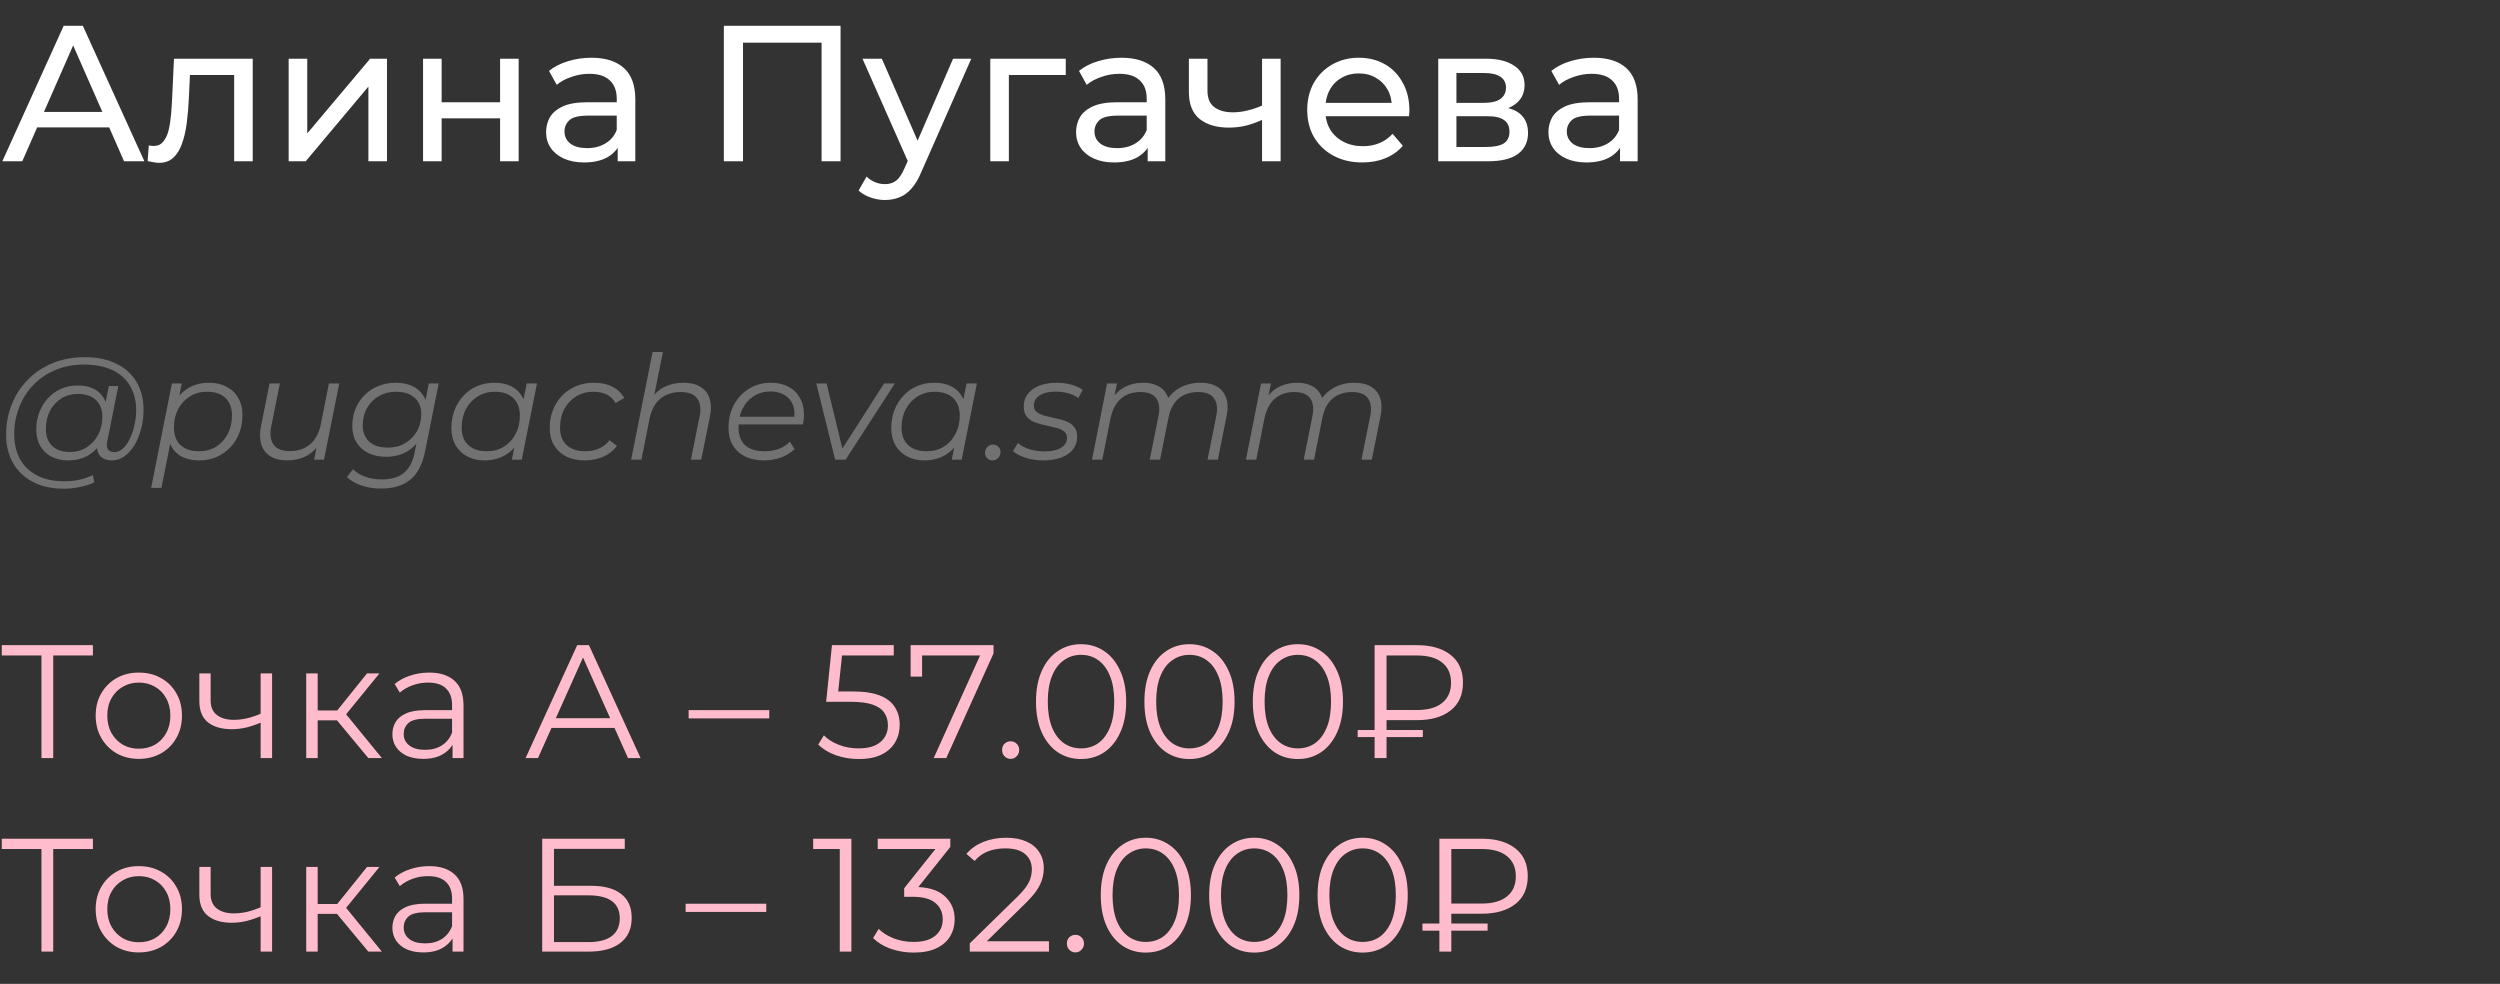 <?xml version="1.0" encoding="UTF-8"?> <svg xmlns="http://www.w3.org/2000/svg" width="310" height="122" viewBox="0 0 310 122" fill="none"><rect x="0" y="0" width="310" height="122" fill="#333333" stroke="none"/><path d="M0.288 20L7.896 3.2H10.272L17.904 20H15.384L8.592 4.544H9.552L2.76 20H0.288ZM3.528 15.8L4.176 13.88H13.632L14.328 15.8H3.528ZM18.308 19.976L18.451 18.032C18.564 18.048 18.668 18.064 18.764 18.08C18.86 18.096 18.948 18.104 19.027 18.104C19.54 18.104 19.939 17.928 20.227 17.576C20.532 17.224 20.756 16.76 20.899 16.184C21.044 15.592 21.148 14.928 21.212 14.192C21.276 13.456 21.323 12.72 21.355 11.984L21.572 7.28H31.34V20H29.035V8.624L29.587 9.296H23.059L23.587 8.6L23.419 12.128C23.372 13.248 23.284 14.296 23.155 15.272C23.027 16.248 22.828 17.104 22.555 17.84C22.299 18.576 21.939 19.152 21.476 19.568C21.027 19.984 20.444 20.192 19.724 20.192C19.515 20.192 19.291 20.168 19.052 20.12C18.828 20.088 18.579 20.04 18.308 19.976ZM35.794 20V7.28H38.099V16.544L45.898 7.28H47.986V20H45.682V10.736L37.907 20H35.794ZM52.459 20V7.28H54.763V12.68H62.011V7.28H64.315V20H62.011V14.672H54.763V20H52.459ZM76.594 20V17.312L76.475 16.808V12.224C76.475 11.248 76.186 10.496 75.611 9.968C75.05 9.424 74.203 9.152 73.067 9.152C72.314 9.152 71.579 9.28 70.859 9.536C70.138 9.776 69.531 10.104 69.034 10.52L68.075 8.792C68.731 8.264 69.514 7.864 70.427 7.592C71.355 7.304 72.323 7.16 73.331 7.16C75.075 7.16 76.418 7.584 77.362 8.432C78.306 9.28 78.778 10.576 78.778 12.32V20H76.594ZM72.418 20.144C71.475 20.144 70.642 19.984 69.922 19.664C69.219 19.344 68.674 18.904 68.29 18.344C67.906 17.768 67.715 17.12 67.715 16.4C67.715 15.712 67.874 15.088 68.195 14.528C68.531 13.968 69.067 13.52 69.802 13.184C70.555 12.848 71.562 12.68 72.826 12.68H76.859V14.336H72.922C71.77 14.336 70.995 14.528 70.594 14.912C70.195 15.296 69.995 15.76 69.995 16.304C69.995 16.928 70.243 17.432 70.739 17.816C71.234 18.184 71.922 18.368 72.802 18.368C73.666 18.368 74.418 18.176 75.058 17.792C75.715 17.408 76.186 16.848 76.475 16.112L76.93 17.696C76.626 18.448 76.091 19.048 75.323 19.496C74.555 19.928 73.587 20.144 72.418 20.144ZM89.757 20V3.2H104.229V20H101.877V4.664L102.453 5.288H91.533L92.133 4.664V20H89.757ZM109.732 24.8C109.124 24.8 108.532 24.696 107.956 24.488C107.38 24.296 106.884 24.008 106.468 23.624L107.452 21.896C107.772 22.2 108.124 22.432 108.508 22.592C108.892 22.752 109.3 22.832 109.732 22.832C110.292 22.832 110.756 22.688 111.124 22.4C111.492 22.112 111.836 21.6 112.156 20.864L112.948 19.112L113.188 18.824L118.18 7.28H120.436L114.268 21.272C113.9 22.168 113.484 22.872 113.02 23.384C112.572 23.896 112.076 24.256 111.532 24.464C110.988 24.688 110.388 24.8 109.732 24.8ZM112.756 20.408L106.948 7.28H109.348L114.292 18.608L112.756 20.408ZM122.795 20V7.28H132.155V9.296H124.547L125.099 8.768V20H122.795ZM142.313 20V17.312L142.193 16.808V12.224C142.193 11.248 141.905 10.496 141.329 9.968C140.769 9.424 139.921 9.152 138.785 9.152C138.033 9.152 137.297 9.28 136.577 9.536C135.857 9.776 135.249 10.104 134.753 10.52L133.793 8.792C134.449 8.264 135.233 7.864 136.145 7.592C137.073 7.304 138.041 7.16 139.049 7.16C140.793 7.16 142.137 7.584 143.081 8.432C144.025 9.28 144.497 10.576 144.497 12.32V20H142.313ZM138.137 20.144C137.193 20.144 136.361 19.984 135.641 19.664C134.937 19.344 134.393 18.904 134.009 18.344C133.625 17.768 133.433 17.12 133.433 16.4C133.433 15.712 133.593 15.088 133.913 14.528C134.249 13.968 134.785 13.52 135.521 13.184C136.273 12.848 137.281 12.68 138.545 12.68H142.577V14.336H138.641C137.489 14.336 136.713 14.528 136.313 14.912C135.913 15.296 135.713 15.76 135.713 16.304C135.713 16.928 135.961 17.432 136.457 17.816C136.953 18.184 137.641 18.368 138.521 18.368C139.385 18.368 140.137 18.176 140.777 17.792C141.433 17.408 141.905 16.848 142.193 16.112L142.649 17.696C142.345 18.448 141.809 19.048 141.041 19.496C140.273 19.928 139.305 20.144 138.137 20.144ZM156.662 14.792C155.99 15.112 155.294 15.368 154.574 15.56C153.87 15.736 153.142 15.824 152.39 15.824C150.854 15.824 149.638 15.464 148.742 14.744C147.862 14.024 147.422 12.912 147.422 11.408V7.28H149.726V11.264C149.726 12.176 150.006 12.848 150.566 13.28C151.142 13.712 151.91 13.928 152.87 13.928C153.478 13.928 154.102 13.848 154.742 13.688C155.398 13.528 156.038 13.304 156.662 13.016V14.792ZM156.494 20V7.28H158.798V20H156.494ZM168.935 20.144C167.575 20.144 166.375 19.864 165.335 19.304C164.311 18.744 163.511 17.976 162.935 17C162.375 16.024 162.095 14.904 162.095 13.64C162.095 12.376 162.367 11.256 162.911 10.28C163.471 9.304 164.231 8.544 165.191 8C166.167 7.44 167.263 7.16 168.479 7.16C169.711 7.16 170.799 7.432 171.743 7.976C172.687 8.52 173.423 9.288 173.951 10.28C174.495 11.256 174.767 12.4 174.767 13.712C174.767 13.808 174.759 13.92 174.743 14.048C174.743 14.176 174.735 14.296 174.719 14.408H163.895V12.752H173.519L172.583 13.328C172.599 12.512 172.431 11.784 172.079 11.144C171.727 10.504 171.239 10.008 170.615 9.656C170.007 9.288 169.295 9.104 168.479 9.104C167.679 9.104 166.967 9.288 166.343 9.656C165.719 10.008 165.231 10.512 164.879 11.168C164.527 11.808 164.351 12.544 164.351 13.376V13.76C164.351 14.608 164.543 15.368 164.927 16.04C165.327 16.696 165.879 17.208 166.583 17.576C167.287 17.944 168.095 18.128 169.007 18.128C169.759 18.128 170.439 18 171.047 17.744C171.671 17.488 172.215 17.104 172.679 16.592L173.951 18.08C173.375 18.752 172.655 19.264 171.791 19.616C170.943 19.968 169.991 20.144 168.935 20.144ZM178.341 20V7.28H184.245C185.733 7.28 186.901 7.568 187.749 8.144C188.613 8.704 189.045 9.504 189.045 10.544C189.045 11.584 188.637 12.392 187.821 12.968C187.021 13.528 185.957 13.808 184.629 13.808L184.989 13.184C186.509 13.184 187.637 13.464 188.373 14.024C189.109 14.584 189.477 15.408 189.477 16.496C189.477 17.6 189.061 18.464 188.229 19.088C187.413 19.696 186.157 20 184.461 20H178.341ZM180.597 18.224H184.293C185.253 18.224 185.973 18.08 186.453 17.792C186.933 17.488 187.173 17.008 187.173 16.352C187.173 15.68 186.949 15.192 186.501 14.888C186.069 14.568 185.381 14.408 184.437 14.408H180.597V18.224ZM180.597 12.752H184.053C184.933 12.752 185.597 12.592 186.045 12.272C186.509 11.936 186.741 11.472 186.741 10.88C186.741 10.272 186.509 9.816 186.045 9.512C185.597 9.208 184.933 9.056 184.053 9.056H180.597V12.752ZM200.884 20V17.312L200.764 16.808V12.224C200.764 11.248 200.476 10.496 199.9 9.968C199.34 9.424 198.492 9.152 197.356 9.152C196.604 9.152 195.868 9.28 195.148 9.536C194.428 9.776 193.82 10.104 193.324 10.52L192.364 8.792C193.02 8.264 193.804 7.864 194.716 7.592C195.644 7.304 196.612 7.16 197.62 7.16C199.364 7.16 200.708 7.584 201.652 8.432C202.596 9.28 203.068 10.576 203.068 12.32V20H200.884ZM196.708 20.144C195.764 20.144 194.932 19.984 194.212 19.664C193.508 19.344 192.964 18.904 192.58 18.344C192.196 17.768 192.004 17.12 192.004 16.4C192.004 15.712 192.164 15.088 192.484 14.528C192.82 13.968 193.356 13.52 194.092 13.184C194.844 12.848 195.852 12.68 197.116 12.68H201.148V14.336H197.212C196.06 14.336 195.284 14.528 194.884 14.912C194.484 15.296 194.284 15.76 194.284 16.304C194.284 16.928 194.532 17.432 195.028 17.816C195.524 18.184 196.212 18.368 197.092 18.368C197.956 18.368 198.708 18.176 199.348 17.792C200.004 17.408 200.476 16.848 200.764 16.112L201.22 17.696C200.916 18.448 200.38 19.048 199.612 19.496C198.844 19.928 197.876 20.144 196.708 20.144Z" fill="white"></path><path d="M7.902 60.6C6.414 60.6 5.136 60.318 4.068 59.754C3 59.19 2.178 58.404 1.602 57.396C1.038 56.388 0.756 55.224 0.756 53.904C0.756 52.596 0.984 51.36 1.44 50.196C1.896 49.032 2.55 48.012 3.402 47.136C4.254 46.248 5.28 45.552 6.48 45.048C7.68 44.544 9.024 44.292 10.512 44.292C12.072 44.292 13.392 44.568 14.472 45.12C15.564 45.66 16.392 46.422 16.956 47.406C17.52 48.378 17.802 49.518 17.802 50.826C17.802 51.654 17.7 52.446 17.496 53.202C17.304 53.946 17.028 54.612 16.668 55.2C16.32 55.776 15.906 56.238 15.426 56.586C14.958 56.922 14.448 57.09 13.896 57.09C13.236 57.09 12.738 56.898 12.402 56.514C12.066 56.13 11.97 55.614 12.114 54.966L12.384 53.67L12.816 52.518L12.942 50.628L13.5 47.874H14.67L13.302 54.714C13.206 55.194 13.242 55.542 13.41 55.758C13.578 55.962 13.836 56.064 14.184 56.064C14.568 56.064 14.922 55.914 15.246 55.614C15.57 55.314 15.852 54.912 16.092 54.408C16.344 53.904 16.536 53.346 16.668 52.734C16.812 52.122 16.884 51.492 16.884 50.844C16.884 49.716 16.638 48.732 16.146 47.892C15.666 47.04 14.946 46.38 13.986 45.912C13.026 45.444 11.832 45.21 10.404 45.21C9.096 45.21 7.908 45.438 6.84 45.894C5.784 46.338 4.878 46.956 4.122 47.748C3.366 48.54 2.784 49.464 2.376 50.52C1.968 51.564 1.764 52.674 1.764 53.85C1.764 55.002 1.998 56.016 2.466 56.892C2.946 57.768 3.648 58.452 4.572 58.944C5.508 59.436 6.648 59.682 7.992 59.682C8.64 59.682 9.264 59.616 9.864 59.484C10.464 59.352 11.01 59.16 11.502 58.908L11.7 59.808C11.184 60.06 10.59 60.252 9.918 60.384C9.258 60.528 8.586 60.6 7.902 60.6ZM8.424 57.09C7.656 57.09 6.972 56.934 6.372 56.622C5.784 56.31 5.322 55.866 4.986 55.29C4.662 54.714 4.5 54.036 4.5 53.256C4.5 52.488 4.626 51.774 4.878 51.114C5.13 50.454 5.484 49.878 5.94 49.386C6.396 48.882 6.936 48.492 7.56 48.216C8.184 47.94 8.874 47.802 9.63 47.802C10.842 47.802 11.772 48.132 12.42 48.792C13.068 49.44 13.398 50.364 13.41 51.564C13.422 52.584 13.23 53.514 12.834 54.354C12.438 55.182 11.868 55.848 11.124 56.352C10.38 56.844 9.48 57.09 8.424 57.09ZM8.676 56.046C9.456 56.046 10.146 55.854 10.746 55.47C11.346 55.086 11.82 54.57 12.168 53.922C12.516 53.262 12.69 52.518 12.69 51.69C12.69 50.778 12.42 50.076 11.88 49.584C11.34 49.092 10.596 48.846 9.648 48.846C8.892 48.846 8.214 49.032 7.614 49.404C7.014 49.776 6.54 50.292 6.192 50.952C5.856 51.6 5.688 52.344 5.688 53.184C5.688 54.096 5.952 54.804 6.48 55.308C7.008 55.8 7.74 56.046 8.676 56.046ZM24.7 57.09C23.884 57.09 23.182 56.946 22.594 56.658C22.018 56.358 21.574 55.932 21.262 55.38C20.962 54.816 20.806 54.138 20.794 53.346C20.794 52.182 21.004 51.162 21.424 50.286C21.844 49.398 22.438 48.708 23.206 48.216C23.974 47.712 24.88 47.46 25.924 47.46C26.74 47.46 27.454 47.622 28.066 47.946C28.69 48.258 29.176 48.714 29.524 49.314C29.884 49.914 30.064 50.628 30.064 51.456C30.064 52.272 29.932 53.022 29.668 53.706C29.404 54.39 29.026 54.984 28.534 55.488C28.054 55.992 27.49 56.388 26.842 56.676C26.194 56.952 25.48 57.09 24.7 57.09ZM18.742 60.492L21.316 47.55H22.54L22 50.268L21.478 52.158L21.28 54.138L20.02 60.492H18.742ZM24.682 55.956C25.474 55.956 26.176 55.77 26.788 55.398C27.4 55.014 27.88 54.486 28.228 53.814C28.588 53.142 28.768 52.38 28.768 51.528C28.768 50.592 28.498 49.866 27.958 49.35C27.418 48.834 26.65 48.576 25.654 48.576C24.874 48.576 24.172 48.768 23.548 49.152C22.936 49.536 22.45 50.064 22.09 50.736C21.742 51.396 21.568 52.158 21.568 53.022C21.568 53.946 21.838 54.666 22.378 55.182C22.918 55.698 23.686 55.956 24.682 55.956ZM35.603 57.09C34.775 57.09 34.085 56.922 33.533 56.586C32.993 56.25 32.621 55.77 32.417 55.146C32.213 54.522 32.189 53.784 32.345 52.932L33.425 47.55H34.703L33.623 52.932C33.443 53.868 33.545 54.606 33.929 55.146C34.313 55.674 34.985 55.938 35.945 55.938C36.941 55.938 37.769 55.662 38.429 55.11C39.101 54.558 39.551 53.73 39.779 52.626L40.787 47.55H42.065L40.175 57H38.951L39.491 54.282L39.761 54.732C39.317 55.548 38.729 56.148 37.997 56.532C37.277 56.904 36.479 57.09 35.603 57.09ZM47.229 60.582C46.353 60.582 45.555 60.456 44.835 60.204C44.115 59.964 43.509 59.616 43.017 59.16L43.773 58.188C44.157 58.572 44.655 58.878 45.267 59.106C45.891 59.334 46.575 59.448 47.319 59.448C48.519 59.448 49.449 59.172 50.109 58.62C50.769 58.068 51.207 57.216 51.423 56.064L51.927 53.58L52.413 52.032L52.611 50.412L53.169 47.55H54.393L52.737 55.848C52.413 57.516 51.801 58.722 50.901 59.466C50.001 60.21 48.777 60.582 47.229 60.582ZM47.859 56.64C47.031 56.64 46.299 56.484 45.663 56.172C45.039 55.86 44.553 55.422 44.205 54.858C43.857 54.282 43.683 53.604 43.683 52.824C43.683 52.056 43.815 51.348 44.079 50.7C44.343 50.052 44.715 49.488 45.195 49.008C45.675 48.516 46.245 48.138 46.905 47.874C47.565 47.598 48.291 47.46 49.083 47.46C49.839 47.46 50.511 47.592 51.099 47.856C51.687 48.12 52.149 48.516 52.485 49.044C52.833 49.572 53.007 50.244 53.007 51.06C53.019 52.092 52.815 53.034 52.395 53.886C51.975 54.726 51.381 55.398 50.613 55.902C49.845 56.394 48.927 56.64 47.859 56.64ZM48.111 55.506C48.903 55.506 49.605 55.326 50.217 54.966C50.841 54.606 51.333 54.114 51.693 53.49C52.053 52.854 52.233 52.134 52.233 51.33C52.233 50.466 51.957 49.794 51.405 49.314C50.853 48.822 50.085 48.576 49.101 48.576C48.309 48.576 47.601 48.756 46.977 49.116C46.353 49.476 45.861 49.974 45.501 50.61C45.153 51.234 44.979 51.948 44.979 52.752C44.979 53.616 45.255 54.294 45.807 54.786C46.359 55.266 47.127 55.506 48.111 55.506ZM60.091 57.09C59.287 57.09 58.573 56.928 57.949 56.604C57.325 56.28 56.839 55.818 56.491 55.218C56.143 54.618 55.969 53.904 55.969 53.076C55.969 52.272 56.101 51.528 56.365 50.844C56.629 50.16 57.001 49.566 57.481 49.062C57.961 48.546 58.525 48.15 59.173 47.874C59.833 47.598 60.547 47.46 61.315 47.46C62.143 47.46 62.845 47.61 63.421 47.91C63.997 48.198 64.441 48.624 64.753 49.188C65.065 49.74 65.221 50.412 65.221 51.204C65.221 52.344 65.011 53.358 64.591 54.246C64.171 55.134 63.577 55.83 62.809 56.334C62.041 56.838 61.135 57.09 60.091 57.09ZM60.361 55.956C61.153 55.956 61.855 55.77 62.467 55.398C63.091 55.014 63.577 54.486 63.925 53.814C64.285 53.142 64.465 52.38 64.465 51.528C64.465 50.592 64.189 49.866 63.637 49.35C63.097 48.834 62.335 48.576 61.351 48.576C60.571 48.576 59.869 48.768 59.245 49.152C58.621 49.536 58.129 50.064 57.769 50.736C57.421 51.396 57.247 52.158 57.247 53.022C57.247 53.946 57.517 54.666 58.057 55.182C58.609 55.698 59.377 55.956 60.361 55.956ZM63.475 57L64.015 54.282L64.555 52.374L64.735 50.394L65.311 47.55H66.589L64.699 57H63.475ZM72.542 57.09C71.642 57.09 70.862 56.928 70.202 56.604C69.554 56.268 69.05 55.8 68.69 55.2C68.342 54.6 68.168 53.892 68.168 53.076C68.168 51.996 68.402 51.036 68.87 50.196C69.338 49.344 69.986 48.678 70.814 48.198C71.654 47.706 72.608 47.46 73.676 47.46C74.552 47.46 75.302 47.622 75.926 47.946C76.562 48.258 77.054 48.726 77.402 49.35L76.322 49.98C76.058 49.5 75.692 49.146 75.224 48.918C74.768 48.69 74.216 48.576 73.568 48.576C72.776 48.576 72.068 48.768 71.444 49.152C70.82 49.536 70.328 50.064 69.968 50.736C69.62 51.396 69.446 52.158 69.446 53.022C69.446 53.946 69.716 54.666 70.256 55.182C70.808 55.698 71.588 55.956 72.596 55.956C73.208 55.956 73.772 55.842 74.288 55.614C74.816 55.374 75.248 55.032 75.584 54.588L76.502 55.29C76.094 55.854 75.536 56.298 74.828 56.622C74.12 56.934 73.358 57.09 72.542 57.09ZM84.758 47.46C85.61 47.46 86.306 47.628 86.846 47.964C87.398 48.288 87.776 48.762 87.98 49.386C88.196 50.01 88.214 50.754 88.034 51.618L86.954 57H85.676L86.756 51.6C86.948 50.664 86.846 49.932 86.45 49.404C86.066 48.876 85.382 48.612 84.398 48.612C83.39 48.612 82.55 48.888 81.878 49.44C81.218 49.992 80.774 50.82 80.546 51.924L79.538 57H78.26L80.924 43.644H82.202L80.87 50.268L80.546 49.8C81.002 48.984 81.59 48.39 82.31 48.018C83.042 47.646 83.858 47.46 84.758 47.46ZM94.744 57.09C93.844 57.09 93.058 56.928 92.386 56.604C91.726 56.268 91.216 55.8 90.856 55.2C90.508 54.6 90.334 53.886 90.334 53.058C90.334 51.978 90.562 51.018 91.018 50.178C91.474 49.338 92.098 48.678 92.89 48.198C93.682 47.706 94.576 47.46 95.572 47.46C96.412 47.46 97.138 47.622 97.75 47.946C98.362 48.258 98.836 48.714 99.172 49.314C99.52 49.914 99.694 50.634 99.694 51.474C99.694 51.666 99.682 51.864 99.658 52.068C99.634 52.26 99.604 52.446 99.568 52.626H91.27L91.432 51.672H98.974L98.452 52.032C98.572 51.276 98.518 50.64 98.29 50.124C98.062 49.608 97.708 49.218 97.228 48.954C96.76 48.678 96.196 48.54 95.536 48.54C94.768 48.54 94.084 48.732 93.484 49.116C92.884 49.488 92.416 50.01 92.08 50.682C91.744 51.342 91.576 52.116 91.576 53.004C91.576 53.952 91.846 54.684 92.386 55.2C92.938 55.704 93.76 55.956 94.852 55.956C95.488 55.956 96.076 55.854 96.616 55.65C97.156 55.434 97.6 55.14 97.948 54.768L98.524 55.686C98.08 56.13 97.522 56.478 96.85 56.73C96.19 56.97 95.488 57.09 94.744 57.09ZM103.56 57L101.22 47.55H102.498L104.622 56.316H104.01L109.626 47.55H110.958L104.856 57H103.56ZM114.636 57.09C113.832 57.09 113.118 56.928 112.494 56.604C111.87 56.28 111.384 55.818 111.036 55.218C110.688 54.618 110.514 53.904 110.514 53.076C110.514 52.272 110.646 51.528 110.91 50.844C111.174 50.16 111.546 49.566 112.026 49.062C112.506 48.546 113.07 48.15 113.718 47.874C114.378 47.598 115.092 47.46 115.86 47.46C116.688 47.46 117.39 47.61 117.966 47.91C118.542 48.198 118.986 48.624 119.298 49.188C119.61 49.74 119.766 50.412 119.766 51.204C119.766 52.344 119.556 53.358 119.136 54.246C118.716 55.134 118.122 55.83 117.354 56.334C116.586 56.838 115.68 57.09 114.636 57.09ZM114.906 55.956C115.698 55.956 116.4 55.77 117.012 55.398C117.636 55.014 118.122 54.486 118.47 53.814C118.83 53.142 119.01 52.38 119.01 51.528C119.01 50.592 118.734 49.866 118.182 49.35C117.642 48.834 116.88 48.576 115.896 48.576C115.116 48.576 114.414 48.768 113.79 49.152C113.166 49.536 112.674 50.064 112.314 50.736C111.966 51.396 111.792 52.158 111.792 53.022C111.792 53.946 112.062 54.666 112.602 55.182C113.154 55.698 113.922 55.956 114.906 55.956ZM118.02 57L118.56 54.282L119.1 52.374L119.28 50.394L119.856 47.55H121.134L119.244 57H118.02ZM123.073 57.09C122.809 57.09 122.587 57 122.407 56.82C122.227 56.64 122.137 56.418 122.137 56.154C122.137 55.854 122.239 55.608 122.443 55.416C122.647 55.224 122.881 55.128 123.145 55.128C123.409 55.128 123.625 55.218 123.793 55.398C123.973 55.566 124.063 55.788 124.063 56.064C124.063 56.268 124.015 56.448 123.919 56.604C123.835 56.748 123.715 56.868 123.559 56.964C123.403 57.048 123.241 57.09 123.073 57.09ZM129.371 57.09C128.603 57.09 127.877 56.982 127.193 56.766C126.509 56.55 125.981 56.274 125.609 55.938L126.221 54.93C126.581 55.254 127.055 55.512 127.643 55.704C128.231 55.884 128.849 55.974 129.497 55.974C130.397 55.974 131.087 55.824 131.567 55.524C132.059 55.224 132.305 54.81 132.305 54.282C132.305 53.922 132.173 53.652 131.909 53.472C131.657 53.28 131.327 53.136 130.919 53.04C130.511 52.932 130.079 52.83 129.623 52.734C129.167 52.638 128.735 52.518 128.327 52.374C127.919 52.218 127.583 51.984 127.319 51.672C127.067 51.36 126.941 50.94 126.941 50.412C126.941 49.812 127.109 49.29 127.445 48.846C127.793 48.402 128.273 48.06 128.885 47.82C129.497 47.58 130.217 47.46 131.045 47.46C131.645 47.46 132.239 47.538 132.827 47.694C133.415 47.85 133.889 48.066 134.249 48.342L133.709 49.368C133.337 49.08 132.905 48.876 132.413 48.756C131.921 48.624 131.429 48.558 130.937 48.558C130.061 48.558 129.383 48.72 128.903 49.044C128.435 49.356 128.201 49.77 128.201 50.286C128.201 50.646 128.327 50.922 128.579 51.114C128.843 51.306 129.179 51.456 129.587 51.564C129.995 51.672 130.427 51.774 130.883 51.87C131.351 51.954 131.783 52.074 132.179 52.23C132.587 52.386 132.917 52.614 133.169 52.914C133.433 53.202 133.565 53.61 133.565 54.138C133.565 54.762 133.391 55.296 133.043 55.74C132.695 56.172 132.203 56.508 131.567 56.748C130.943 56.976 130.211 57.09 129.371 57.09ZM148.871 47.46C149.723 47.46 150.413 47.628 150.941 47.964C151.481 48.288 151.853 48.762 152.057 49.386C152.261 50.01 152.273 50.754 152.093 51.618L151.013 57H149.735L150.815 51.6C151.007 50.664 150.917 49.932 150.545 49.404C150.185 48.876 149.525 48.612 148.565 48.612C147.617 48.612 146.819 48.876 146.171 49.404C145.535 49.932 145.109 50.724 144.893 51.78L143.849 57H142.571L143.651 51.6C143.843 50.664 143.753 49.932 143.381 49.404C143.009 48.876 142.349 48.612 141.401 48.612C140.429 48.612 139.625 48.888 138.989 49.44C138.353 49.992 137.921 50.82 137.693 51.924L136.685 57H135.407L137.279 47.55H138.503L137.963 50.268L137.693 49.8C138.149 48.984 138.725 48.39 139.421 48.018C140.117 47.646 140.903 47.46 141.779 47.46C142.439 47.46 143.003 47.574 143.471 47.802C143.951 48.018 144.323 48.342 144.587 48.774C144.863 49.194 145.013 49.698 145.037 50.286L144.371 50.142C144.839 49.242 145.457 48.57 146.225 48.126C147.005 47.682 147.887 47.46 148.871 47.46ZM167.96 47.46C168.812 47.46 169.502 47.628 170.03 47.964C170.57 48.288 170.942 48.762 171.146 49.386C171.35 50.01 171.362 50.754 171.182 51.618L170.102 57H168.824L169.904 51.6C170.096 50.664 170.006 49.932 169.634 49.404C169.274 48.876 168.614 48.612 167.654 48.612C166.706 48.612 165.908 48.876 165.26 49.404C164.624 49.932 164.198 50.724 163.982 51.78L162.938 57H161.66L162.74 51.6C162.932 50.664 162.842 49.932 162.47 49.404C162.098 48.876 161.438 48.612 160.49 48.612C159.518 48.612 158.714 48.888 158.078 49.44C157.442 49.992 157.01 50.82 156.782 51.924L155.774 57H154.496L156.368 47.55H157.592L157.052 50.268L156.782 49.8C157.238 48.984 157.814 48.39 158.51 48.018C159.206 47.646 159.992 47.46 160.868 47.46C161.528 47.46 162.092 47.574 162.56 47.802C163.04 48.018 163.412 48.342 163.676 48.774C163.952 49.194 164.102 49.698 164.126 50.286L163.46 50.142C163.928 49.242 164.546 48.57 165.314 48.126C166.094 47.682 166.976 47.46 167.96 47.46Z" fill="#727272"></path><path d="M5.14 94V80.88L5.54 81.28H0.22V80H11.52V81.28H6.22L6.6 80.88V94H5.14ZM17.204 94.1C16.191 94.1 15.277 93.873 14.464 93.42C13.664 92.953 13.031 92.32 12.564 91.52C12.097 90.707 11.864 89.78 11.864 88.74C11.864 87.687 12.097 86.76 12.564 85.96C13.031 85.16 13.664 84.533 14.464 84.08C15.264 83.627 16.177 83.4 17.204 83.4C18.244 83.4 19.164 83.627 19.964 84.08C20.777 84.533 21.411 85.16 21.864 85.96C22.331 86.76 22.564 87.687 22.564 88.74C22.564 89.78 22.331 90.707 21.864 91.52C21.411 92.32 20.777 92.953 19.964 93.42C19.151 93.873 18.231 94.1 17.204 94.1ZM17.204 92.84C17.964 92.84 18.637 92.673 19.224 92.34C19.811 91.993 20.271 91.513 20.604 90.9C20.951 90.273 21.124 89.553 21.124 88.74C21.124 87.913 20.951 87.193 20.604 86.58C20.271 85.967 19.811 85.493 19.224 85.16C18.637 84.813 17.971 84.64 17.224 84.64C16.477 84.64 15.811 84.813 15.224 85.16C14.637 85.493 14.171 85.967 13.824 86.58C13.477 87.193 13.304 87.913 13.304 88.74C13.304 89.553 13.477 90.273 13.824 90.9C14.171 91.513 14.637 91.993 15.224 92.34C15.811 92.673 16.471 92.84 17.204 92.84ZM32.439 89.56C31.826 89.827 31.206 90.04 30.579 90.2C29.966 90.347 29.352 90.42 28.739 90.42C27.499 90.42 26.519 90.14 25.799 89.58C25.079 89.007 24.719 88.127 24.719 86.94V83.5H26.119V86.86C26.119 87.66 26.379 88.26 26.899 88.66C27.419 89.06 28.119 89.26 28.999 89.26C29.532 89.26 30.092 89.193 30.679 89.06C31.266 88.913 31.859 88.707 32.459 88.44L32.439 89.56ZM32.319 94V83.5H33.739V94H32.319ZM45.672 94L41.352 88.8L42.532 88.1L47.352 94H45.672ZM37.972 94V83.5H39.392V94H37.972ZM38.952 89.32V88.1H42.332V89.32H38.952ZM42.652 88.9L41.332 88.7L45.512 83.5H47.052L42.652 88.9ZM56.117 94V91.68L56.057 91.3V87.42C56.057 86.527 55.804 85.84 55.297 85.36C54.804 84.88 54.064 84.64 53.077 84.64C52.397 84.64 51.751 84.753 51.137 84.98C50.524 85.207 50.004 85.507 49.577 85.88L48.937 84.82C49.471 84.367 50.111 84.02 50.857 83.78C51.604 83.527 52.391 83.4 53.217 83.4C54.577 83.4 55.624 83.74 56.357 84.42C57.104 85.087 57.477 86.107 57.477 87.48V94H56.117ZM52.497 94.1C51.711 94.1 51.024 93.973 50.437 93.72C49.864 93.453 49.424 93.093 49.117 92.64C48.811 92.173 48.657 91.64 48.657 91.04C48.657 90.493 48.784 90 49.037 89.56C49.304 89.107 49.731 88.747 50.317 88.48C50.917 88.2 51.717 88.06 52.717 88.06H56.337V89.12H52.757C51.744 89.12 51.037 89.3 50.637 89.66C50.251 90.02 50.057 90.467 50.057 91C50.057 91.6 50.291 92.08 50.757 92.44C51.224 92.8 51.877 92.98 52.717 92.98C53.517 92.98 54.204 92.8 54.777 92.44C55.364 92.067 55.791 91.533 56.057 90.84L56.377 91.82C56.111 92.513 55.644 93.067 54.977 93.48C54.324 93.893 53.497 94.1 52.497 94.1ZM65.172 94L71.572 80H73.032L79.432 94H77.872L71.992 80.86H72.592L66.712 94H65.172ZM67.692 90.26L68.132 89.06H76.272L76.712 90.26H67.692ZM85.389 89.08V88.06H95.389V89.08H85.389ZM106.483 94.12C105.483 94.12 104.53 93.96 103.623 93.64C102.717 93.307 101.997 92.867 101.463 92.32L102.163 91.18C102.603 91.647 103.203 92.033 103.963 92.34C104.737 92.647 105.57 92.8 106.463 92.8C107.65 92.8 108.55 92.54 109.163 92.02C109.79 91.487 110.103 90.793 110.103 89.94C110.103 89.34 109.957 88.827 109.663 88.4C109.383 87.96 108.903 87.62 108.223 87.38C107.543 87.14 106.61 87.02 105.423 87.02H102.443L103.163 80H110.823V81.28H103.743L104.483 80.58L103.863 86.46L103.123 85.74H105.743C107.157 85.74 108.29 85.913 109.143 86.26C109.997 86.607 110.61 87.093 110.983 87.72C111.37 88.333 111.563 89.053 111.563 89.88C111.563 90.667 111.377 91.387 111.003 92.04C110.63 92.68 110.07 93.187 109.323 93.56C108.577 93.933 107.63 94.12 106.483 94.12ZM115.778 94L121.818 80.64L122.258 81.28H113.598L114.338 80.58V83.9H112.918V80H123.198V81.02L117.338 94H115.778ZM125.321 94.1C125.027 94.1 124.774 93.993 124.561 93.78C124.361 93.567 124.261 93.307 124.261 93C124.261 92.68 124.361 92.42 124.561 92.22C124.774 92.02 125.027 91.92 125.321 91.92C125.614 91.92 125.861 92.02 126.061 92.22C126.274 92.42 126.381 92.68 126.381 93C126.381 93.307 126.274 93.567 126.061 93.78C125.861 93.993 125.614 94.1 125.321 94.1ZM134.044 94.12C132.964 94.12 132.004 93.84 131.164 93.28C130.324 92.707 129.664 91.893 129.184 90.84C128.704 89.773 128.464 88.493 128.464 87C128.464 85.507 128.704 84.233 129.184 83.18C129.664 82.113 130.324 81.3 131.164 80.74C132.004 80.167 132.964 79.88 134.044 79.88C135.124 79.88 136.084 80.167 136.924 80.74C137.764 81.3 138.424 82.113 138.904 83.18C139.398 84.233 139.644 85.507 139.644 87C139.644 88.493 139.398 89.773 138.904 90.84C138.424 91.893 137.764 92.707 136.924 93.28C136.084 93.84 135.124 94.12 134.044 94.12ZM134.044 92.8C134.871 92.8 135.591 92.58 136.204 92.14C136.818 91.687 137.298 91.033 137.644 90.18C137.991 89.313 138.164 88.253 138.164 87C138.164 85.747 137.991 84.693 137.644 83.84C137.298 82.973 136.818 82.32 136.204 81.88C135.591 81.427 134.871 81.2 134.044 81.2C133.244 81.2 132.531 81.427 131.904 81.88C131.278 82.32 130.791 82.973 130.444 83.84C130.098 84.693 129.924 85.747 129.924 87C129.924 88.253 130.098 89.313 130.444 90.18C130.791 91.033 131.278 91.687 131.904 92.14C132.531 92.58 133.244 92.8 134.044 92.8ZM147.486 94.12C146.406 94.12 145.446 93.84 144.606 93.28C143.766 92.707 143.106 91.893 142.626 90.84C142.146 89.773 141.906 88.493 141.906 87C141.906 85.507 142.146 84.233 142.626 83.18C143.106 82.113 143.766 81.3 144.606 80.74C145.446 80.167 146.406 79.88 147.486 79.88C148.566 79.88 149.526 80.167 150.366 80.74C151.206 81.3 151.866 82.113 152.346 83.18C152.84 84.233 153.086 85.507 153.086 87C153.086 88.493 152.84 89.773 152.346 90.84C151.866 91.893 151.206 92.707 150.366 93.28C149.526 93.84 148.566 94.12 147.486 94.12ZM147.486 92.8C148.313 92.8 149.033 92.58 149.646 92.14C150.26 91.687 150.74 91.033 151.086 90.18C151.433 89.313 151.606 88.253 151.606 87C151.606 85.747 151.433 84.693 151.086 83.84C150.74 82.973 150.26 82.32 149.646 81.88C149.033 81.427 148.313 81.2 147.486 81.2C146.686 81.2 145.973 81.427 145.346 81.88C144.72 82.32 144.233 82.973 143.886 83.84C143.54 84.693 143.366 85.747 143.366 87C143.366 88.253 143.54 89.313 143.886 90.18C144.233 91.033 144.72 91.687 145.346 92.14C145.973 92.58 146.686 92.8 147.486 92.8ZM160.929 94.12C159.849 94.12 158.889 93.84 158.049 93.28C157.209 92.707 156.549 91.893 156.069 90.84C155.589 89.773 155.349 88.493 155.349 87C155.349 85.507 155.589 84.233 156.069 83.18C156.549 82.113 157.209 81.3 158.049 80.74C158.889 80.167 159.849 79.88 160.929 79.88C162.009 79.88 162.969 80.167 163.809 80.74C164.649 81.3 165.309 82.113 165.789 83.18C166.282 84.233 166.529 85.507 166.529 87C166.529 88.493 166.282 89.773 165.789 90.84C165.309 91.893 164.649 92.707 163.809 93.28C162.969 93.84 162.009 94.12 160.929 94.12ZM160.929 92.8C161.755 92.8 162.475 92.58 163.089 92.14C163.702 91.687 164.182 91.033 164.529 90.18C164.875 89.313 165.049 88.253 165.049 87C165.049 85.747 164.875 84.693 164.529 83.84C164.182 82.973 163.702 82.32 163.089 81.88C162.475 81.427 161.755 81.2 160.929 81.2C160.129 81.2 159.415 81.427 158.789 81.88C158.162 82.32 157.675 82.973 157.329 83.84C156.982 84.693 156.809 85.747 156.809 87C156.809 88.253 156.982 89.313 157.329 90.18C157.675 91.033 158.162 91.687 158.789 92.14C159.415 92.58 160.129 92.8 160.929 92.8ZM170.451 94V80H175.691C177.464 80 178.857 80.4 179.871 81.2C180.897 82 181.411 83.147 181.411 84.64C181.411 86.147 180.897 87.3 179.871 88.1C178.857 88.9 177.464 89.3 175.691 89.3H171.271L171.931 88.6V94H170.451ZM171.931 88.72L171.271 88.04H175.711C177.071 88.04 178.111 87.747 178.831 87.16C179.564 86.573 179.931 85.74 179.931 84.66C179.931 83.58 179.564 82.747 178.831 82.16C178.111 81.573 177.071 81.28 175.711 81.28H171.271L171.931 80.58V88.72ZM168.351 91.4V90.52H176.431V91.4H168.351ZM5.14 118V104.88L5.54 105.28H0.22V104H11.52V105.28H6.22L6.6 104.88V118H5.14ZM17.204 118.1C16.191 118.1 15.277 117.873 14.464 117.42C13.664 116.953 13.031 116.32 12.564 115.52C12.097 114.707 11.864 113.78 11.864 112.74C11.864 111.687 12.097 110.76 12.564 109.96C13.031 109.16 13.664 108.533 14.464 108.08C15.264 107.627 16.177 107.4 17.204 107.4C18.244 107.4 19.164 107.627 19.964 108.08C20.777 108.533 21.411 109.16 21.864 109.96C22.331 110.76 22.564 111.687 22.564 112.74C22.564 113.78 22.331 114.707 21.864 115.52C21.411 116.32 20.777 116.953 19.964 117.42C19.151 117.873 18.231 118.1 17.204 118.1ZM17.204 116.84C17.964 116.84 18.637 116.673 19.224 116.34C19.811 115.993 20.271 115.513 20.604 114.9C20.951 114.273 21.124 113.553 21.124 112.74C21.124 111.913 20.951 111.193 20.604 110.58C20.271 109.967 19.811 109.493 19.224 109.16C18.637 108.813 17.971 108.64 17.224 108.64C16.477 108.64 15.811 108.813 15.224 109.16C14.637 109.493 14.171 109.967 13.824 110.58C13.477 111.193 13.304 111.913 13.304 112.74C13.304 113.553 13.477 114.273 13.824 114.9C14.171 115.513 14.637 115.993 15.224 116.34C15.811 116.673 16.471 116.84 17.204 116.84ZM32.439 113.56C31.826 113.827 31.206 114.04 30.579 114.2C29.966 114.347 29.352 114.42 28.739 114.42C27.499 114.42 26.519 114.14 25.799 113.58C25.079 113.007 24.719 112.127 24.719 110.94V107.5H26.119V110.86C26.119 111.66 26.379 112.26 26.899 112.66C27.419 113.06 28.119 113.26 28.999 113.26C29.532 113.26 30.092 113.193 30.679 113.06C31.266 112.913 31.859 112.707 32.459 112.44L32.439 113.56ZM32.319 118V107.5H33.739V118H32.319ZM45.672 118L41.352 112.8L42.532 112.1L47.352 118H45.672ZM37.972 118V107.5H39.392V118H37.972ZM38.952 113.32V112.1H42.332V113.32H38.952ZM42.652 112.9L41.332 112.7L45.512 107.5H47.052L42.652 112.9ZM56.117 118V115.68L56.057 115.3V111.42C56.057 110.527 55.804 109.84 55.297 109.36C54.804 108.88 54.064 108.64 53.077 108.64C52.397 108.64 51.751 108.753 51.137 108.98C50.524 109.207 50.004 109.507 49.577 109.88L48.937 108.82C49.471 108.367 50.111 108.02 50.857 107.78C51.604 107.527 52.391 107.4 53.217 107.4C54.577 107.4 55.624 107.74 56.357 108.42C57.104 109.087 57.477 110.107 57.477 111.48V118H56.117ZM52.497 118.1C51.711 118.1 51.024 117.973 50.437 117.72C49.864 117.453 49.424 117.093 49.117 116.64C48.811 116.173 48.657 115.64 48.657 115.04C48.657 114.493 48.784 114 49.037 113.56C49.304 113.107 49.731 112.747 50.317 112.48C50.917 112.2 51.717 112.06 52.717 112.06H56.337V113.12H52.757C51.744 113.12 51.037 113.3 50.637 113.66C50.251 114.02 50.057 114.467 50.057 115C50.057 115.6 50.291 116.08 50.757 116.44C51.224 116.8 51.877 116.98 52.717 116.98C53.517 116.98 54.204 116.8 54.777 116.44C55.364 116.067 55.791 115.533 56.057 114.84L56.377 115.82C56.111 116.513 55.644 117.067 54.977 117.48C54.324 117.893 53.497 118.1 52.497 118.1ZM67.232 118V104H77.472V105.26H68.692V109.84H73.272C74.925 109.84 76.178 110.18 77.032 110.86C77.898 111.527 78.332 112.513 78.332 113.82C78.332 115.167 77.865 116.2 76.932 116.92C76.012 117.64 74.685 118 72.952 118H67.232ZM68.692 116.82H72.932C74.225 116.82 75.198 116.573 75.852 116.08C76.519 115.573 76.852 114.84 76.852 113.88C76.852 111.973 75.545 111.02 72.932 111.02H68.692V116.82ZM85.018 113.08V112.06H95.018V113.08H85.018ZM104.132 118V104.6L104.772 105.28H100.832V104H105.572V118H104.132ZM113.299 118.12C112.286 118.12 111.326 117.96 110.419 117.64C109.526 117.307 108.806 116.867 108.259 116.32L108.959 115.18C109.412 115.647 110.019 116.033 110.779 116.34C111.552 116.647 112.392 116.8 113.299 116.8C114.459 116.8 115.346 116.547 115.959 116.04C116.586 115.533 116.899 114.853 116.899 114C116.899 113.147 116.592 112.467 115.979 111.96C115.379 111.453 114.426 111.2 113.119 111.2H112.119V110.14L116.439 104.72L116.639 105.28H108.839V104H117.839V105.02L113.519 110.44L112.819 109.98H113.359C115.039 109.98 116.292 110.353 117.119 111.1C117.959 111.847 118.379 112.807 118.379 113.98C118.379 114.767 118.192 115.473 117.819 116.1C117.446 116.727 116.879 117.22 116.119 117.58C115.372 117.94 114.432 118.12 113.299 118.12ZM120.25 118V116.98L126.07 111.28C126.604 110.76 127.004 110.307 127.27 109.92C127.537 109.52 127.717 109.147 127.81 108.8C127.904 108.453 127.95 108.127 127.95 107.82C127.95 107.007 127.67 106.367 127.11 105.9C126.564 105.433 125.75 105.2 124.67 105.2C123.844 105.2 123.11 105.327 122.47 105.58C121.844 105.833 121.304 106.227 120.85 106.76L119.83 105.88C120.377 105.24 121.077 104.747 121.93 104.4C122.784 104.053 123.737 103.88 124.79 103.88C125.737 103.88 126.557 104.033 127.25 104.34C127.944 104.633 128.477 105.067 128.85 105.64C129.237 106.213 129.43 106.887 129.43 107.66C129.43 108.113 129.364 108.56 129.23 109C129.11 109.44 128.884 109.907 128.55 110.4C128.23 110.88 127.757 111.427 127.13 112.04L121.79 117.28L121.39 116.72H130.07V118H120.25ZM133.353 118.1C133.059 118.1 132.806 117.993 132.593 117.78C132.393 117.567 132.293 117.307 132.293 117C132.293 116.68 132.393 116.42 132.593 116.22C132.806 116.02 133.059 115.92 133.353 115.92C133.646 115.92 133.893 116.02 134.093 116.22C134.306 116.42 134.413 116.68 134.413 117C134.413 117.307 134.306 117.567 134.093 117.78C133.893 117.993 133.646 118.1 133.353 118.1ZM142.076 118.12C140.996 118.12 140.036 117.84 139.196 117.28C138.356 116.707 137.696 115.893 137.216 114.84C136.736 113.773 136.496 112.493 136.496 111C136.496 109.507 136.736 108.233 137.216 107.18C137.696 106.113 138.356 105.3 139.196 104.74C140.036 104.167 140.996 103.88 142.076 103.88C143.156 103.88 144.116 104.167 144.956 104.74C145.796 105.3 146.456 106.113 146.936 107.18C147.43 108.233 147.676 109.507 147.676 111C147.676 112.493 147.43 113.773 146.936 114.84C146.456 115.893 145.796 116.707 144.956 117.28C144.116 117.84 143.156 118.12 142.076 118.12ZM142.076 116.8C142.903 116.8 143.623 116.58 144.236 116.14C144.85 115.687 145.33 115.033 145.676 114.18C146.023 113.313 146.196 112.253 146.196 111C146.196 109.747 146.023 108.693 145.676 107.84C145.33 106.973 144.85 106.32 144.236 105.88C143.623 105.427 142.903 105.2 142.076 105.2C141.276 105.2 140.563 105.427 139.936 105.88C139.31 106.32 138.823 106.973 138.476 107.84C138.13 108.693 137.956 109.747 137.956 111C137.956 112.253 138.13 113.313 138.476 114.18C138.823 115.033 139.31 115.687 139.936 116.14C140.563 116.58 141.276 116.8 142.076 116.8ZM155.518 118.12C154.438 118.12 153.478 117.84 152.638 117.28C151.798 116.707 151.138 115.893 150.658 114.84C150.178 113.773 149.938 112.493 149.938 111C149.938 109.507 150.178 108.233 150.658 107.18C151.138 106.113 151.798 105.3 152.638 104.74C153.478 104.167 154.438 103.88 155.518 103.88C156.598 103.88 157.558 104.167 158.398 104.74C159.238 105.3 159.898 106.113 160.378 107.18C160.872 108.233 161.118 109.507 161.118 111C161.118 112.493 160.872 113.773 160.378 114.84C159.898 115.893 159.238 116.707 158.398 117.28C157.558 117.84 156.598 118.12 155.518 118.12ZM155.518 116.8C156.345 116.8 157.065 116.58 157.678 116.14C158.292 115.687 158.772 115.033 159.118 114.18C159.465 113.313 159.638 112.253 159.638 111C159.638 109.747 159.465 108.693 159.118 107.84C158.772 106.973 158.292 106.32 157.678 105.88C157.065 105.427 156.345 105.2 155.518 105.2C154.718 105.2 154.005 105.427 153.378 105.88C152.752 106.32 152.265 106.973 151.918 107.84C151.572 108.693 151.398 109.747 151.398 111C151.398 112.253 151.572 113.313 151.918 114.18C152.265 115.033 152.752 115.687 153.378 116.14C154.005 116.58 154.718 116.8 155.518 116.8ZM168.961 118.12C167.881 118.12 166.921 117.84 166.081 117.28C165.241 116.707 164.581 115.893 164.101 114.84C163.621 113.773 163.381 112.493 163.381 111C163.381 109.507 163.621 108.233 164.101 107.18C164.581 106.113 165.241 105.3 166.081 104.74C166.921 104.167 167.881 103.88 168.961 103.88C170.041 103.88 171.001 104.167 171.841 104.74C172.681 105.3 173.341 106.113 173.821 107.18C174.314 108.233 174.561 109.507 174.561 111C174.561 112.493 174.314 113.773 173.821 114.84C173.341 115.893 172.681 116.707 171.841 117.28C171.001 117.84 170.041 118.12 168.961 118.12ZM168.961 116.8C169.787 116.8 170.507 116.58 171.121 116.14C171.734 115.687 172.214 115.033 172.561 114.18C172.907 113.313 173.081 112.253 173.081 111C173.081 109.747 172.907 108.693 172.561 107.84C172.214 106.973 171.734 106.32 171.121 105.88C170.507 105.427 169.787 105.2 168.961 105.2C168.161 105.2 167.447 105.427 166.821 105.88C166.194 106.32 165.707 106.973 165.361 107.84C165.014 108.693 164.841 109.747 164.841 111C164.841 112.253 165.014 113.313 165.361 114.18C165.707 115.033 166.194 115.687 166.821 116.14C167.447 116.58 168.161 116.8 168.961 116.8ZM178.483 118V104H183.723C185.496 104 186.889 104.4 187.903 105.2C188.929 106 189.443 107.147 189.443 108.64C189.443 110.147 188.929 111.3 187.903 112.1C186.889 112.9 185.496 113.3 183.723 113.3H179.303L179.963 112.6V118H178.483ZM179.963 112.72L179.303 112.04H183.743C185.103 112.04 186.143 111.747 186.863 111.16C187.596 110.573 187.963 109.74 187.963 108.66C187.963 107.58 187.596 106.747 186.863 106.16C186.143 105.573 185.103 105.28 183.743 105.28H179.303L179.963 104.58V112.72ZM176.383 115.4V114.52H184.463V115.4H176.383Z" fill="#FFBCCD"></path></svg> 